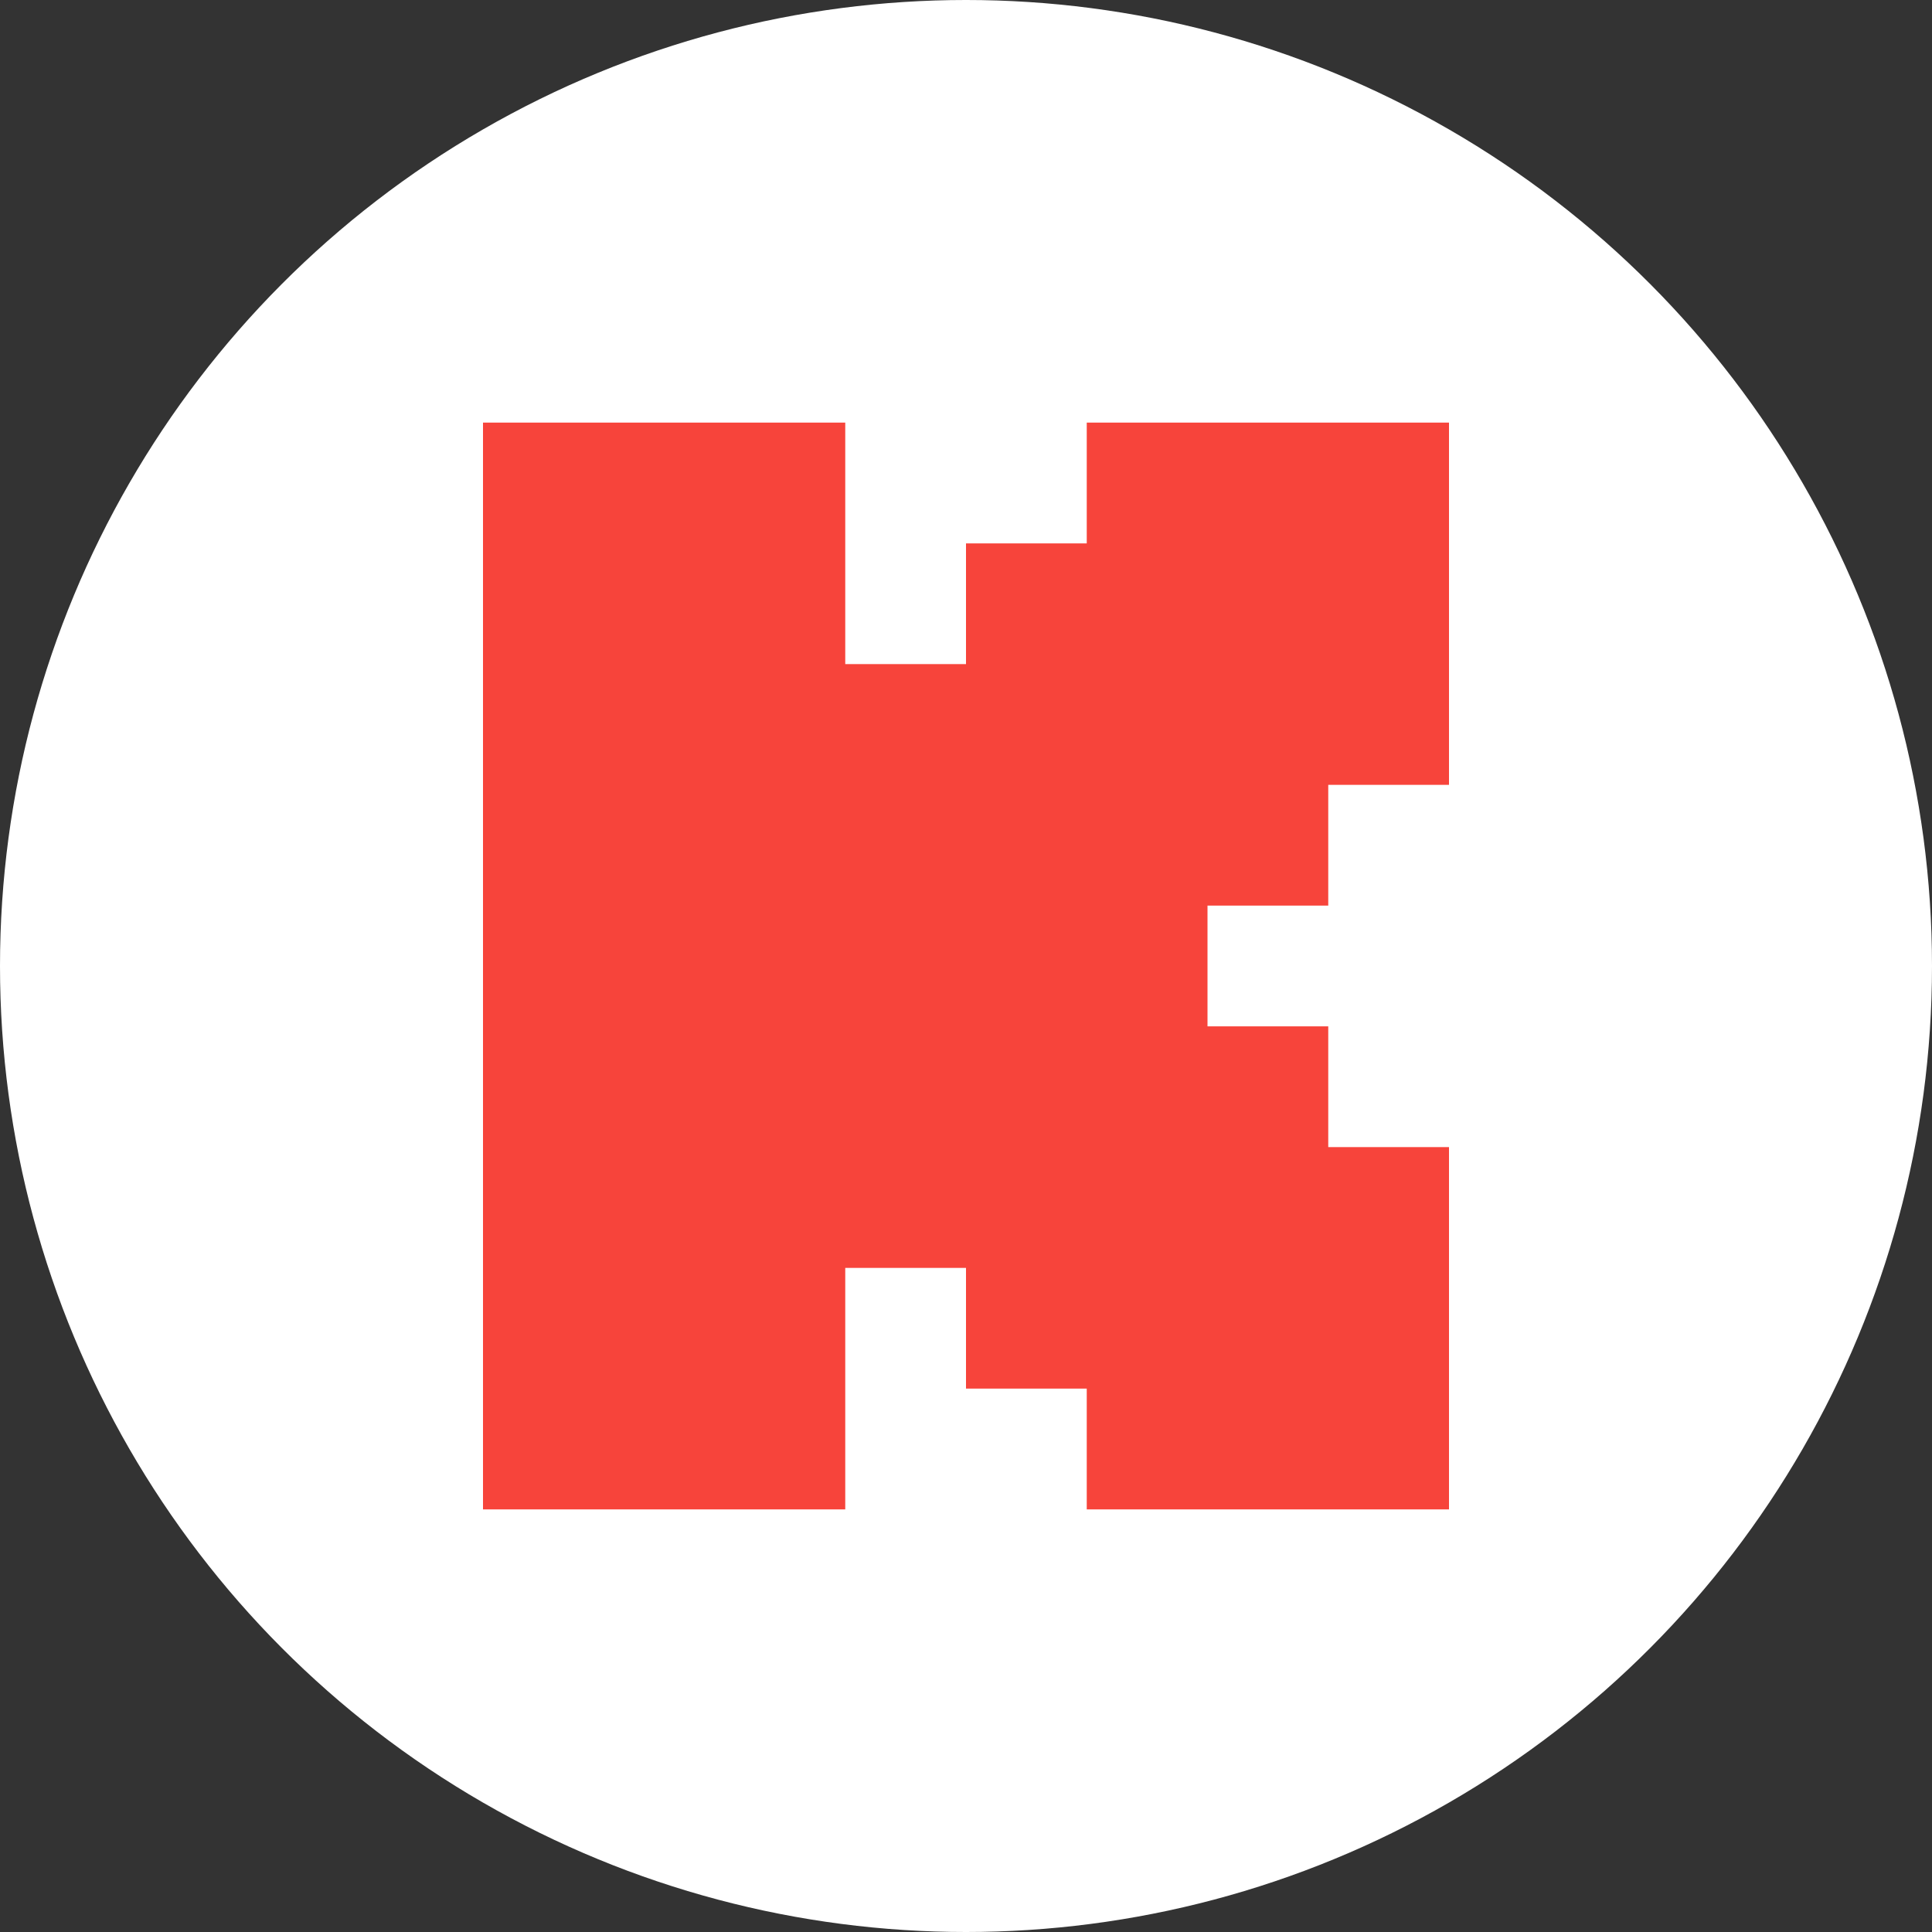 <svg width="38" height="38" viewBox="0 0 38 38" fill="none" xmlns="http://www.w3.org/2000/svg">
<rect x="0" y="0" width="38" height="38" fill="#333333" stroke="none"/>
<g clip-path="url(#clip0_4554_8461)">
<circle cx="19" cy="19" r="19" fill="white"/>
<path fill-rule="evenodd" clip-rule="evenodd" d="M19 10.688H21.375V8.312H28.5V15.437H26.125V17.812H23.75V20.187H26.125V22.562H28.5V29.688H21.375V27.312H19V24.938H16.625V29.688H9.5V8.312H16.625V13.062H19V10.688Z" fill="#F7443B"/>
</g>
<defs>
<clipPath id="clip0_4554_8461">
<rect width="38" height="38" fill="white"/>
</clipPath>
</defs>
</svg>
